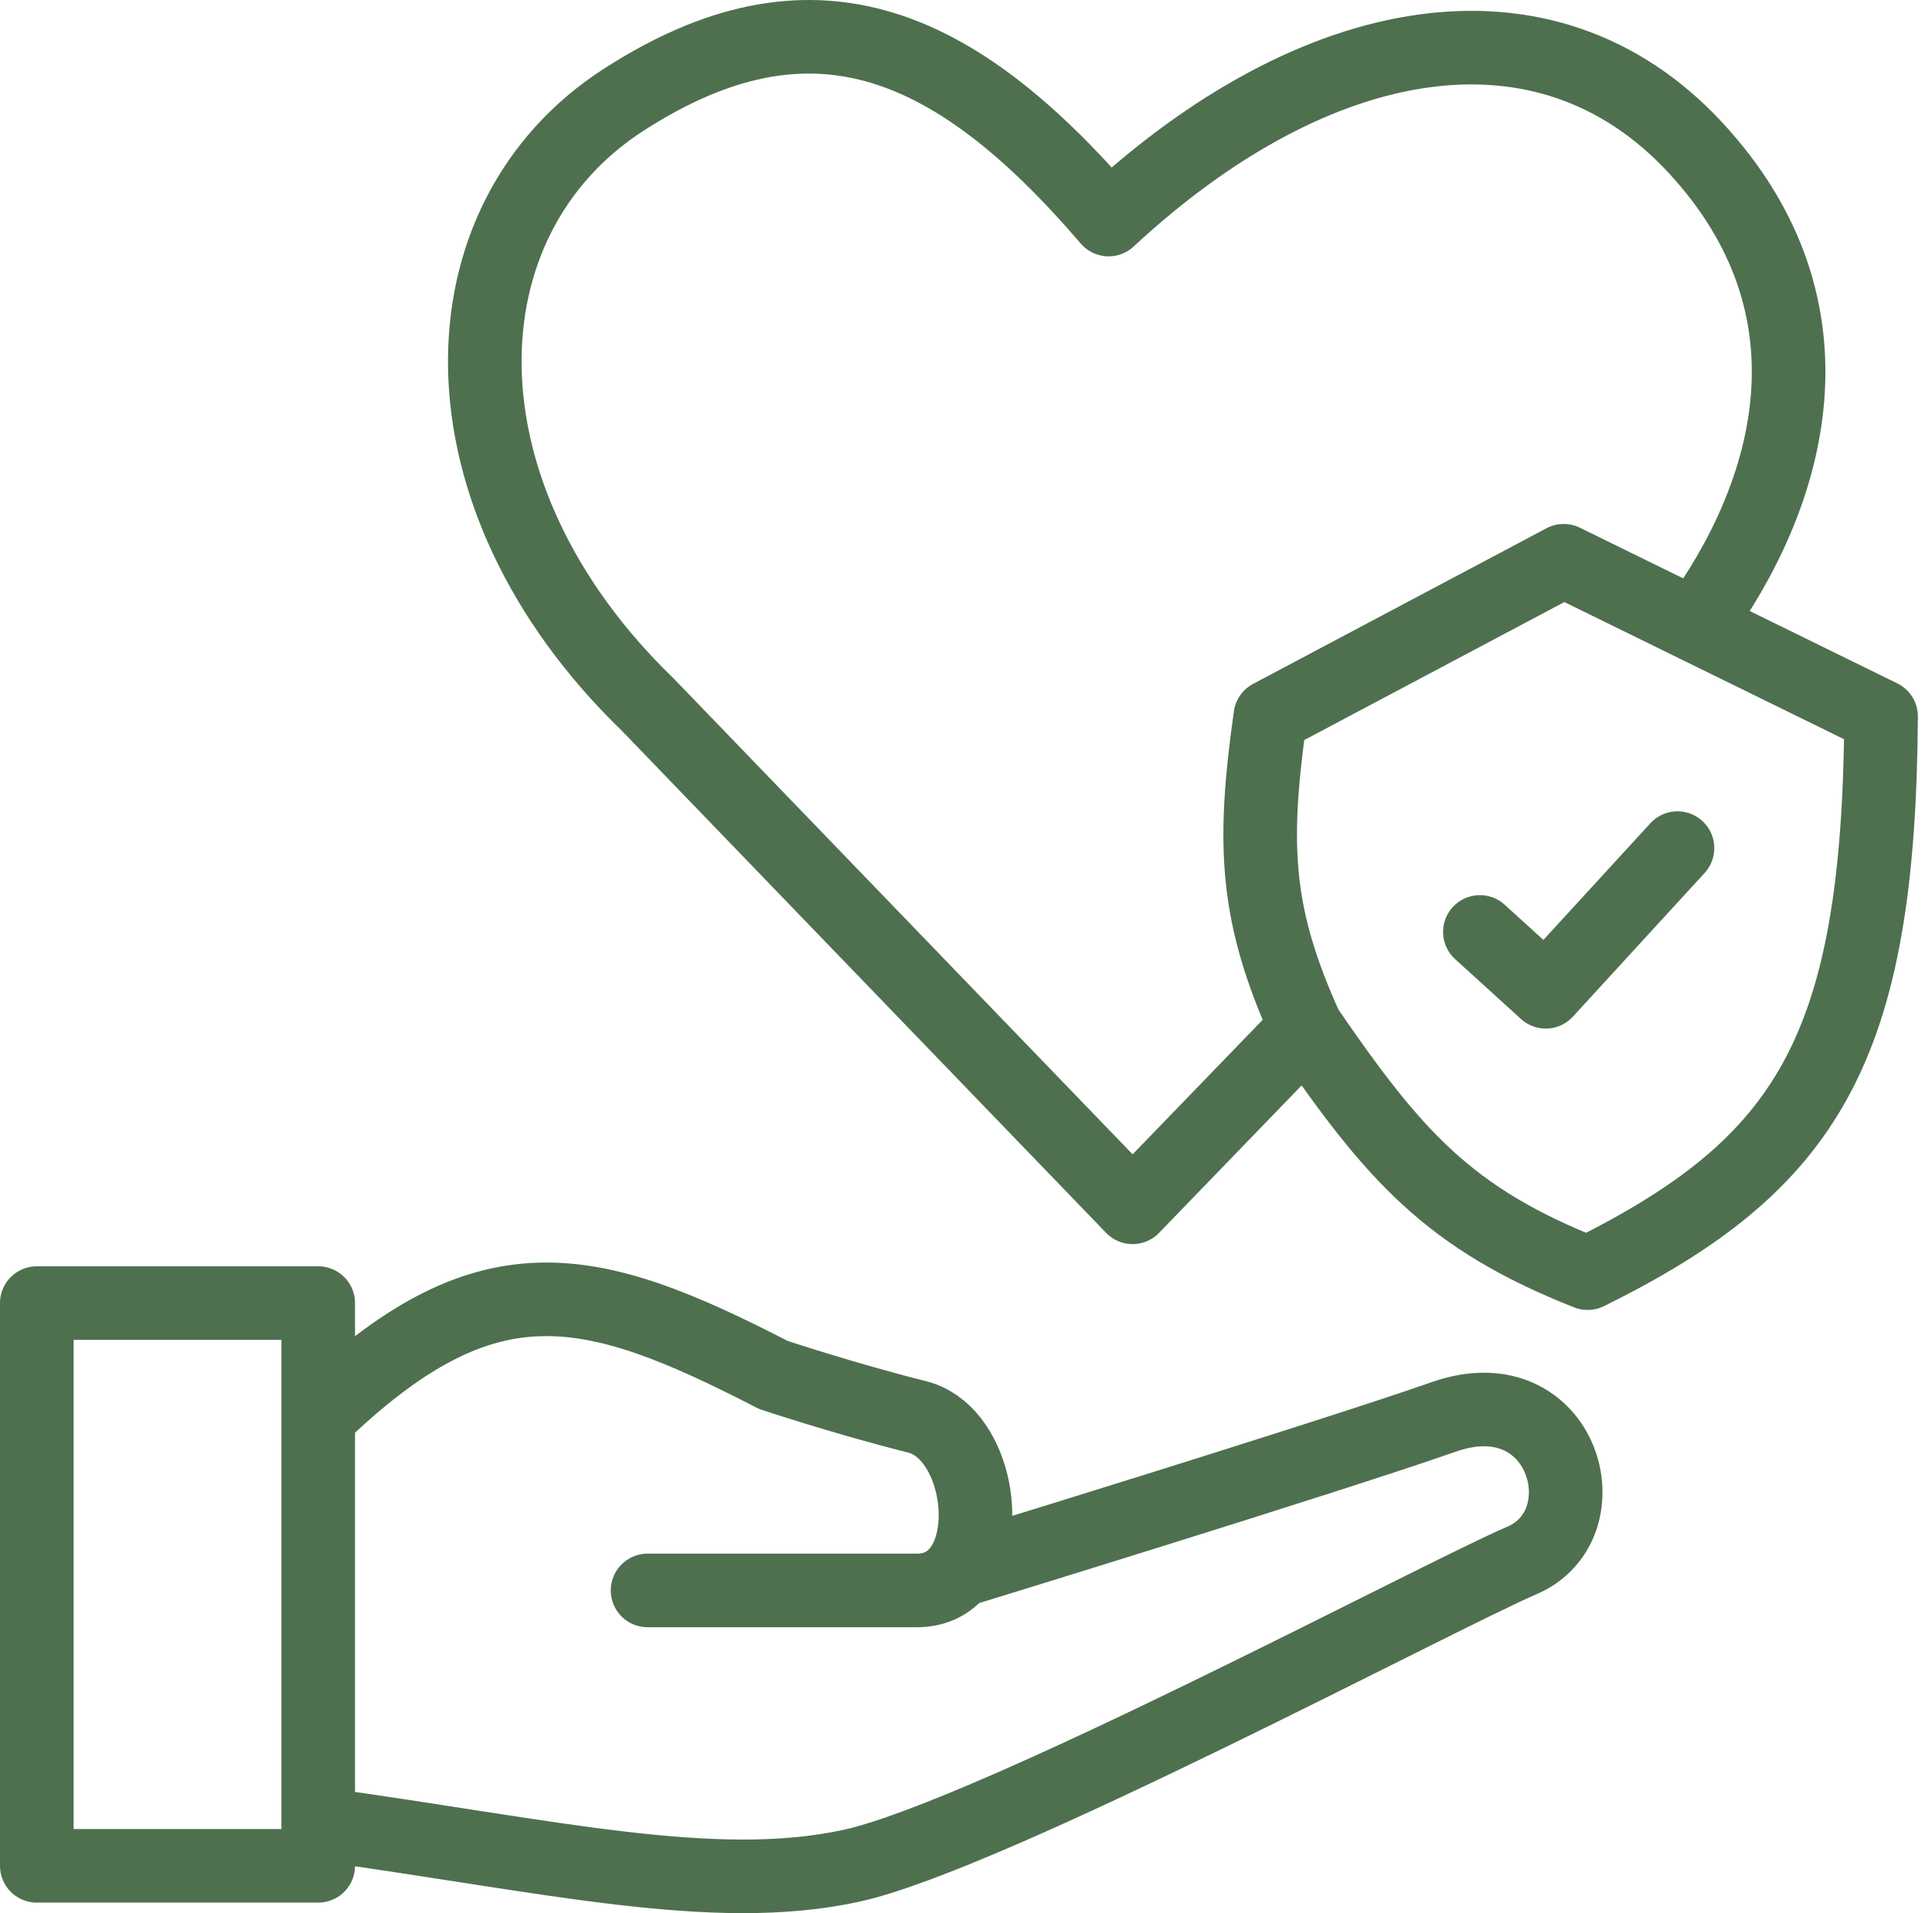 <svg width="105" height="104" viewBox="0 0 105 104" fill="none" xmlns="http://www.w3.org/2000/svg">
<path d="M17.295 77.02V70.837H2V101.427H17.295V99.149M17.295 77.02C26.393 68.248 31.94 69.535 42.028 74.742C42.028 74.742 45.933 76.044 49.838 77.02C52.881 77.781 53.948 83.085 52.116 85.391M17.295 77.02V99.149M35.194 86.457C35.194 86.457 45.282 86.457 49.838 86.457C50.845 86.457 51.597 86.044 52.116 85.391M17.295 99.149C29.825 100.872 38.774 103.054 46.259 101.427C53.743 99.8 78.151 86.783 82.707 84.83C87.263 82.878 84.985 74.742 78.476 77.02C71.968 79.298 52.116 85.391 52.116 85.391M70.991 55.867L61.554 65.63L35.194 38.294C23.436 26.913 23.804 11.934 33.892 5.425C43.981 -1.084 51.751 2.012 60.252 11.934C71.484 1.499 84.009 -0.758 92.144 8.029C100.28 16.815 97.351 26.904 92.144 33.995M70.991 55.867C68.252 49.815 68.033 46.05 69.039 38.944L84.985 30.483L92.144 33.995M70.991 55.867C75.749 62.808 78.744 66.239 86.287 69.21C98.247 63.295 102.118 57.044 102.233 38.944L92.144 33.995M80.429 50.66L84.009 53.914L91.168 46.104" stroke="#4E704F" stroke-width="4" stroke-linecap="round" stroke-linejoin="round"/>
</svg>
